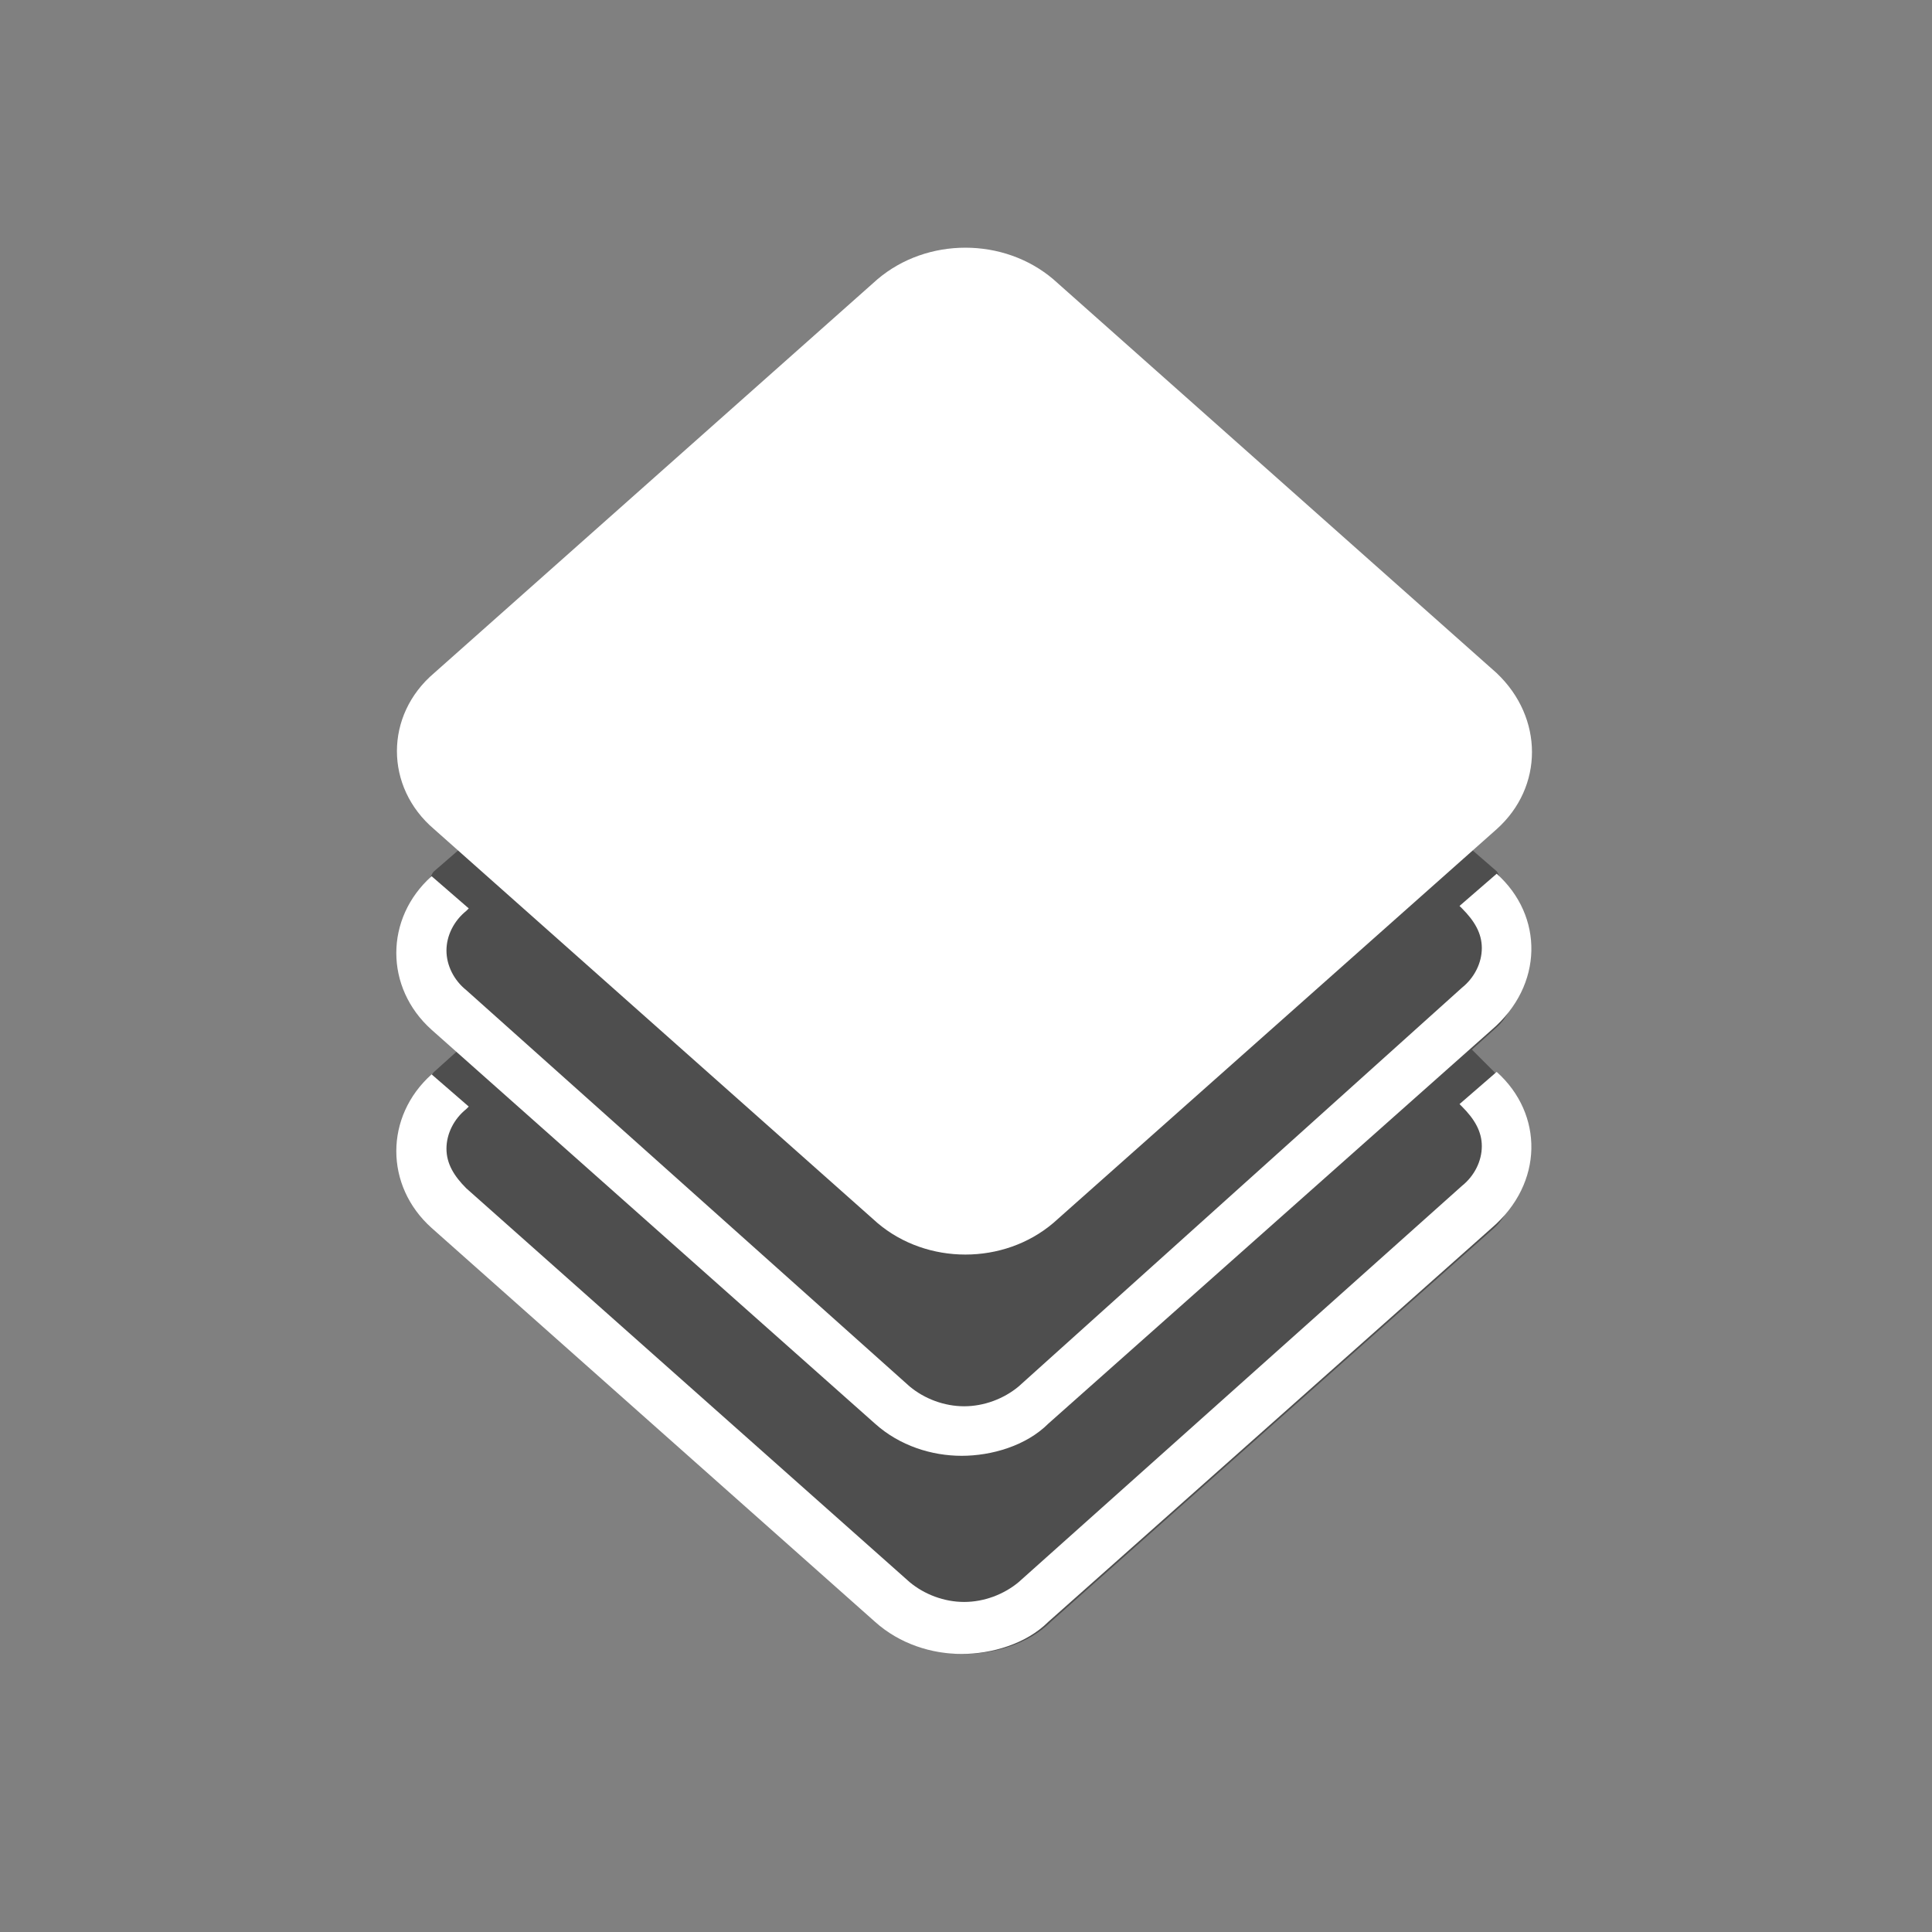 <svg width="78" height="78" viewBox="0 0 78 78" fill="none" xmlns="http://www.w3.org/2000/svg">
<rect x="0" y="0" width="78" height="78" fill="#808080" stroke="none"/>
<path d="M59.425 42.375L60.425 41.475C62.225 39.875 60.625 35.375 60.425 35.175L58.925 33.875H19.025L17.525 35.175C17.225 35.375 15.825 39.875 17.525 41.475L18.525 42.375L17.525 43.275C17.225 43.475 15.825 47.975 17.525 49.575L35.425 65.475C36.425 66.375 37.725 66.775 38.925 66.775C40.125 66.775 41.525 66.375 42.425 65.475L60.325 49.575C62.125 47.975 60.525 43.475 60.325 43.275L59.425 42.375Z" fill="#4E4E4E"/>
<path d="M60.425 35.275L58.925 36.575L59.025 36.675C59.525 37.175 59.825 37.675 59.825 38.275C59.825 38.875 59.525 39.475 59.025 39.875L41.125 55.975C40.525 56.475 39.725 56.775 38.925 56.775C38.125 56.775 37.325 56.475 36.725 55.975L18.825 39.975C18.325 39.575 18.025 38.975 18.025 38.375C18.025 37.775 18.325 37.175 18.825 36.775L18.925 36.675L17.425 35.375C15.525 37.075 15.525 39.875 17.425 41.575L35.325 57.475C36.325 58.375 37.625 58.775 38.825 58.775C40.025 58.775 41.425 58.375 42.325 57.475L60.225 41.575C62.325 39.775 62.325 36.975 60.425 35.275Z" fill="white"/>
<path d="M60.425 43.275L58.925 44.575L59.025 44.675C59.525 45.175 59.825 45.675 59.825 46.275C59.825 46.875 59.525 47.475 59.025 47.875L41.125 63.875C40.525 64.375 39.725 64.675 38.925 64.675C38.125 64.675 37.325 64.375 36.725 63.875L18.825 47.975C18.325 47.475 18.025 46.975 18.025 46.375C18.025 45.775 18.325 45.175 18.825 44.775L18.925 44.675L17.425 43.375C15.525 45.075 15.525 47.875 17.425 49.575L35.325 65.475C36.325 66.375 37.625 66.775 38.825 66.775C40.025 66.775 41.425 66.375 42.325 65.475L60.225 49.575C62.325 47.775 62.325 44.975 60.425 43.275Z" fill="white"/>
<path d="M60.425 27.175L42.525 11.275C40.525 9.575 37.425 9.575 35.425 11.275L17.525 27.175C15.525 28.875 15.525 31.775 17.525 33.475L35.425 49.375C37.425 51.075 40.525 51.075 42.525 49.375L60.425 33.475C62.325 31.775 62.325 28.975 60.425 27.175Z" fill="white"/>
</svg>
